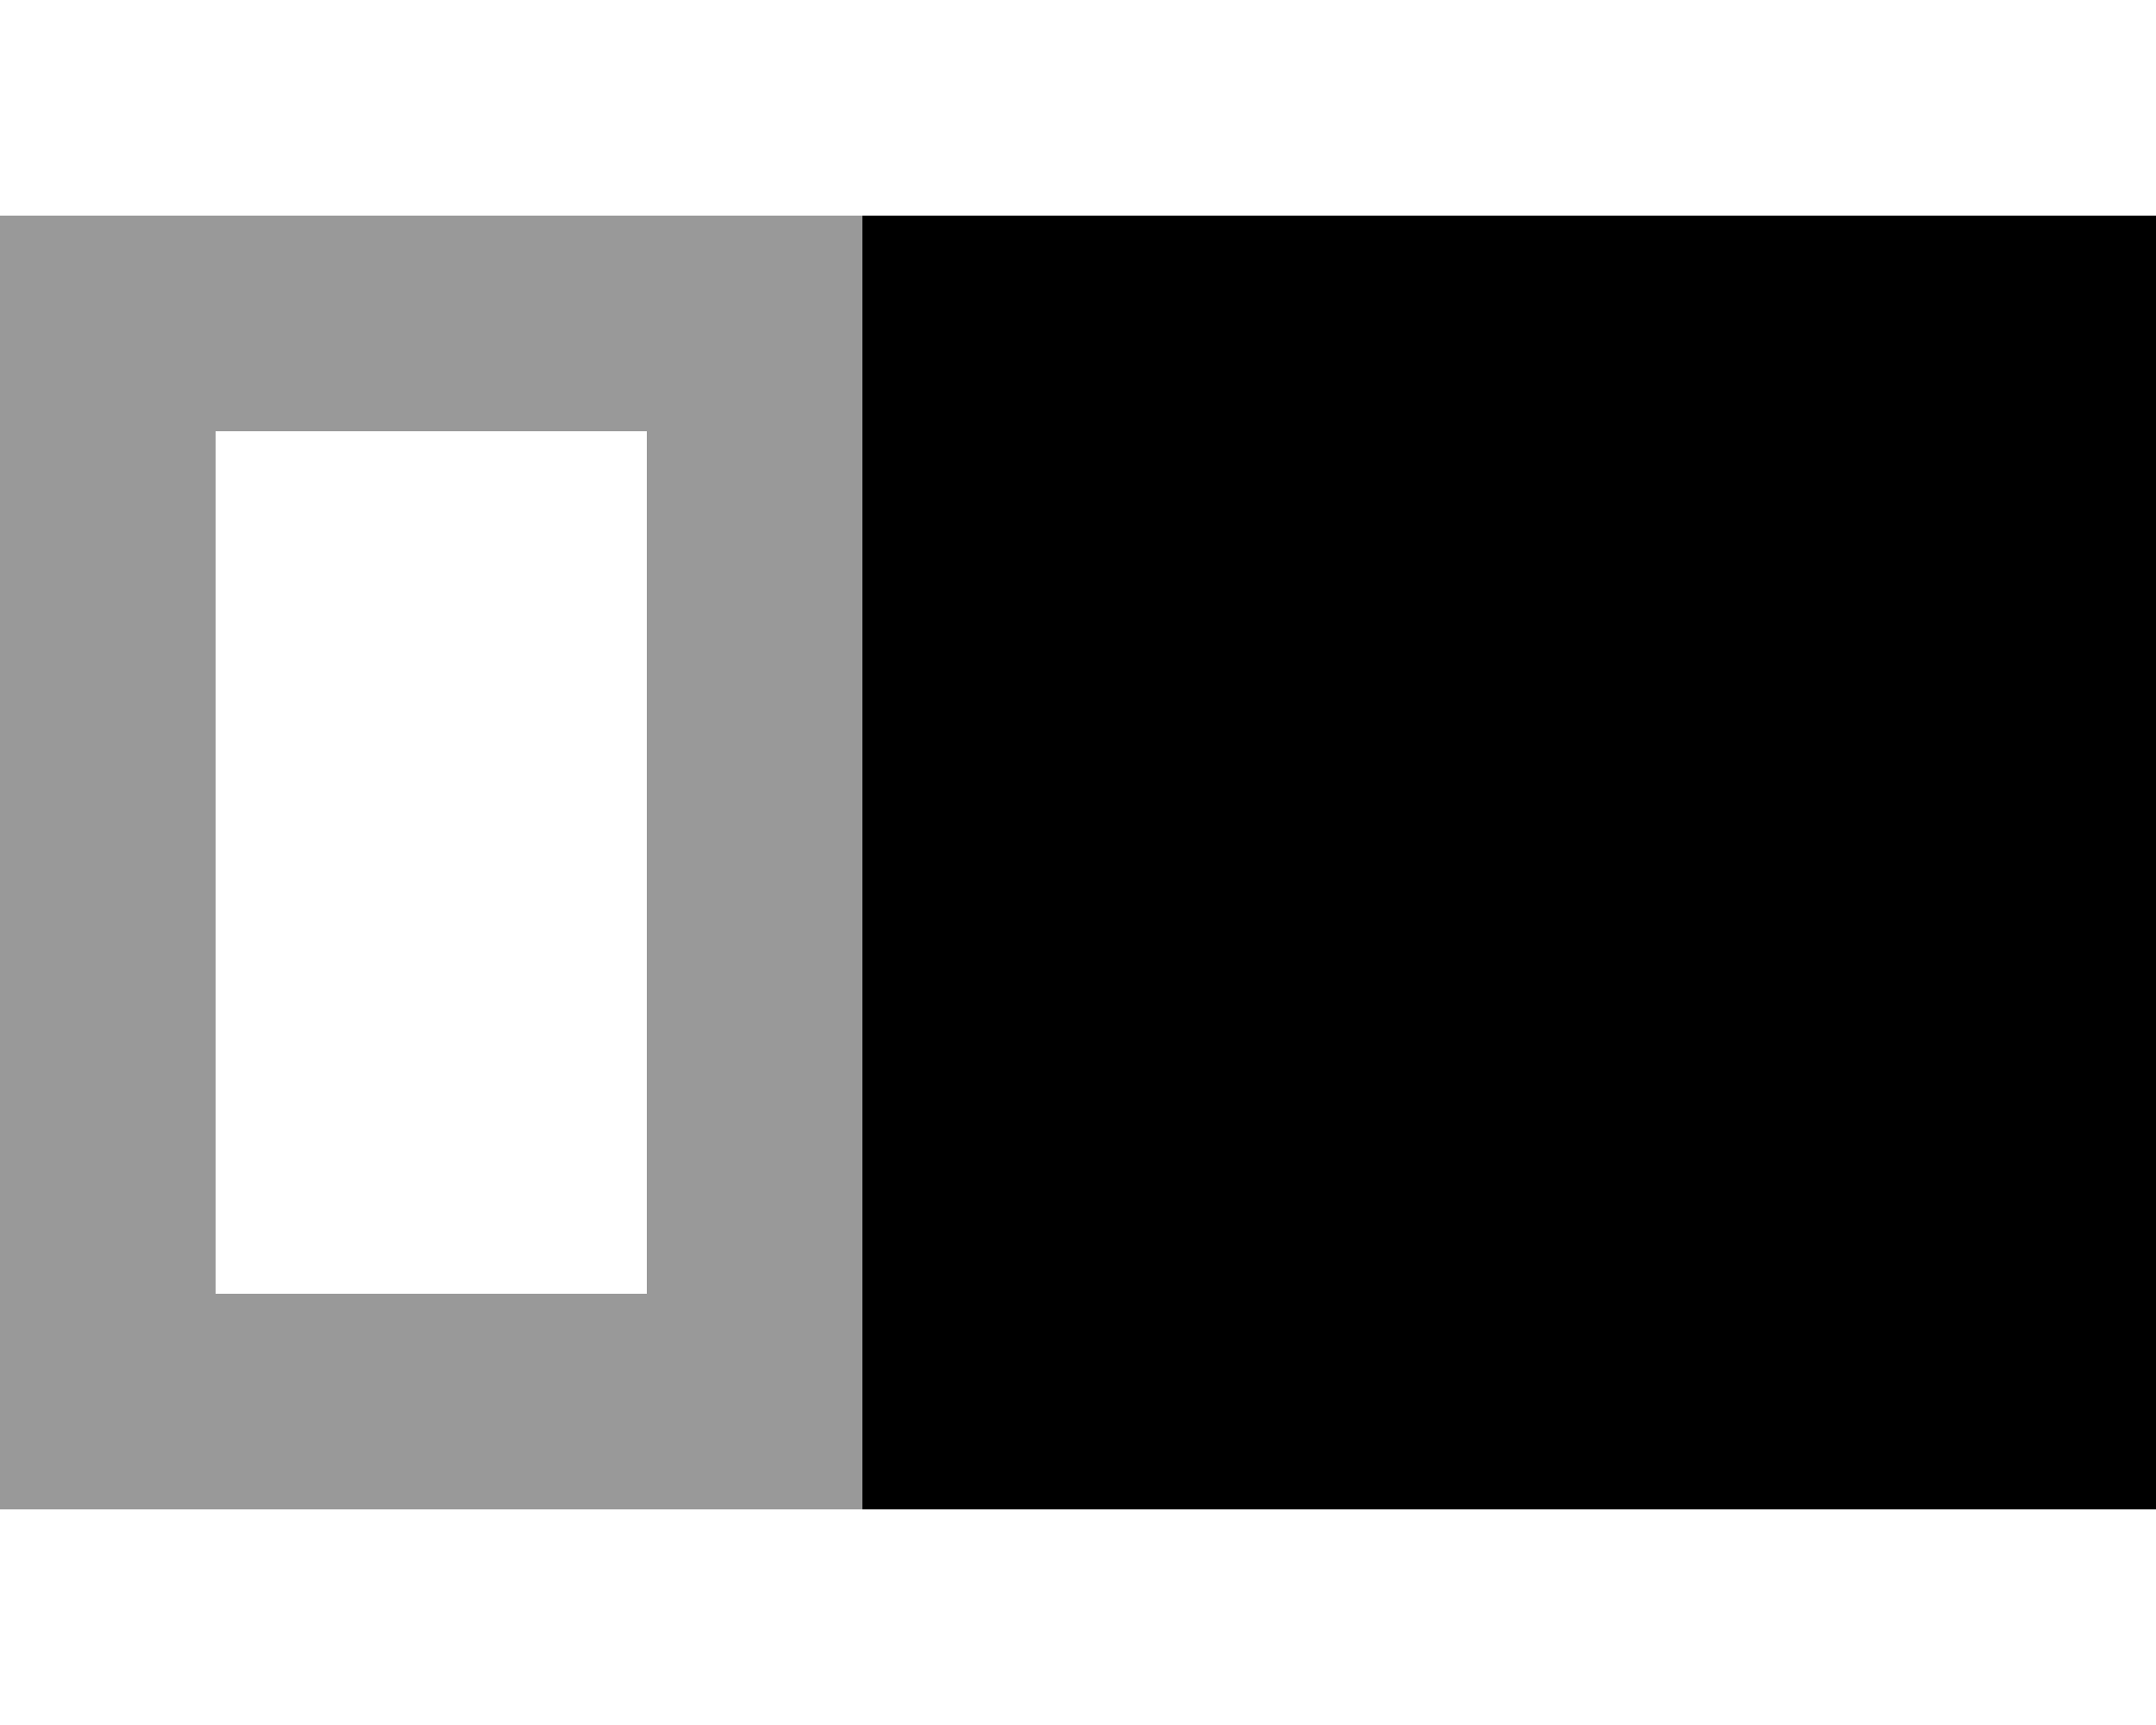<svg xmlns="http://www.w3.org/2000/svg" viewBox="0 0 640 512"><!--! Font Awesome Pro 6.6.0 by @fontawesome - https://fontawesome.com License - https://fontawesome.com/license (Commercial License) Copyright 2024 Fonticons, Inc. --><path class="fa-secondary" style="fill:inherit;opacity:.4;" d="M0 64L0 448l256 0 0-384L0 64zm64 64l128 0 0 256L64 384l0-256z"/><path class="fa-primary" style="fill:inherit;opacity:1;" d="M256 64H640V448H256V64z"/></svg>